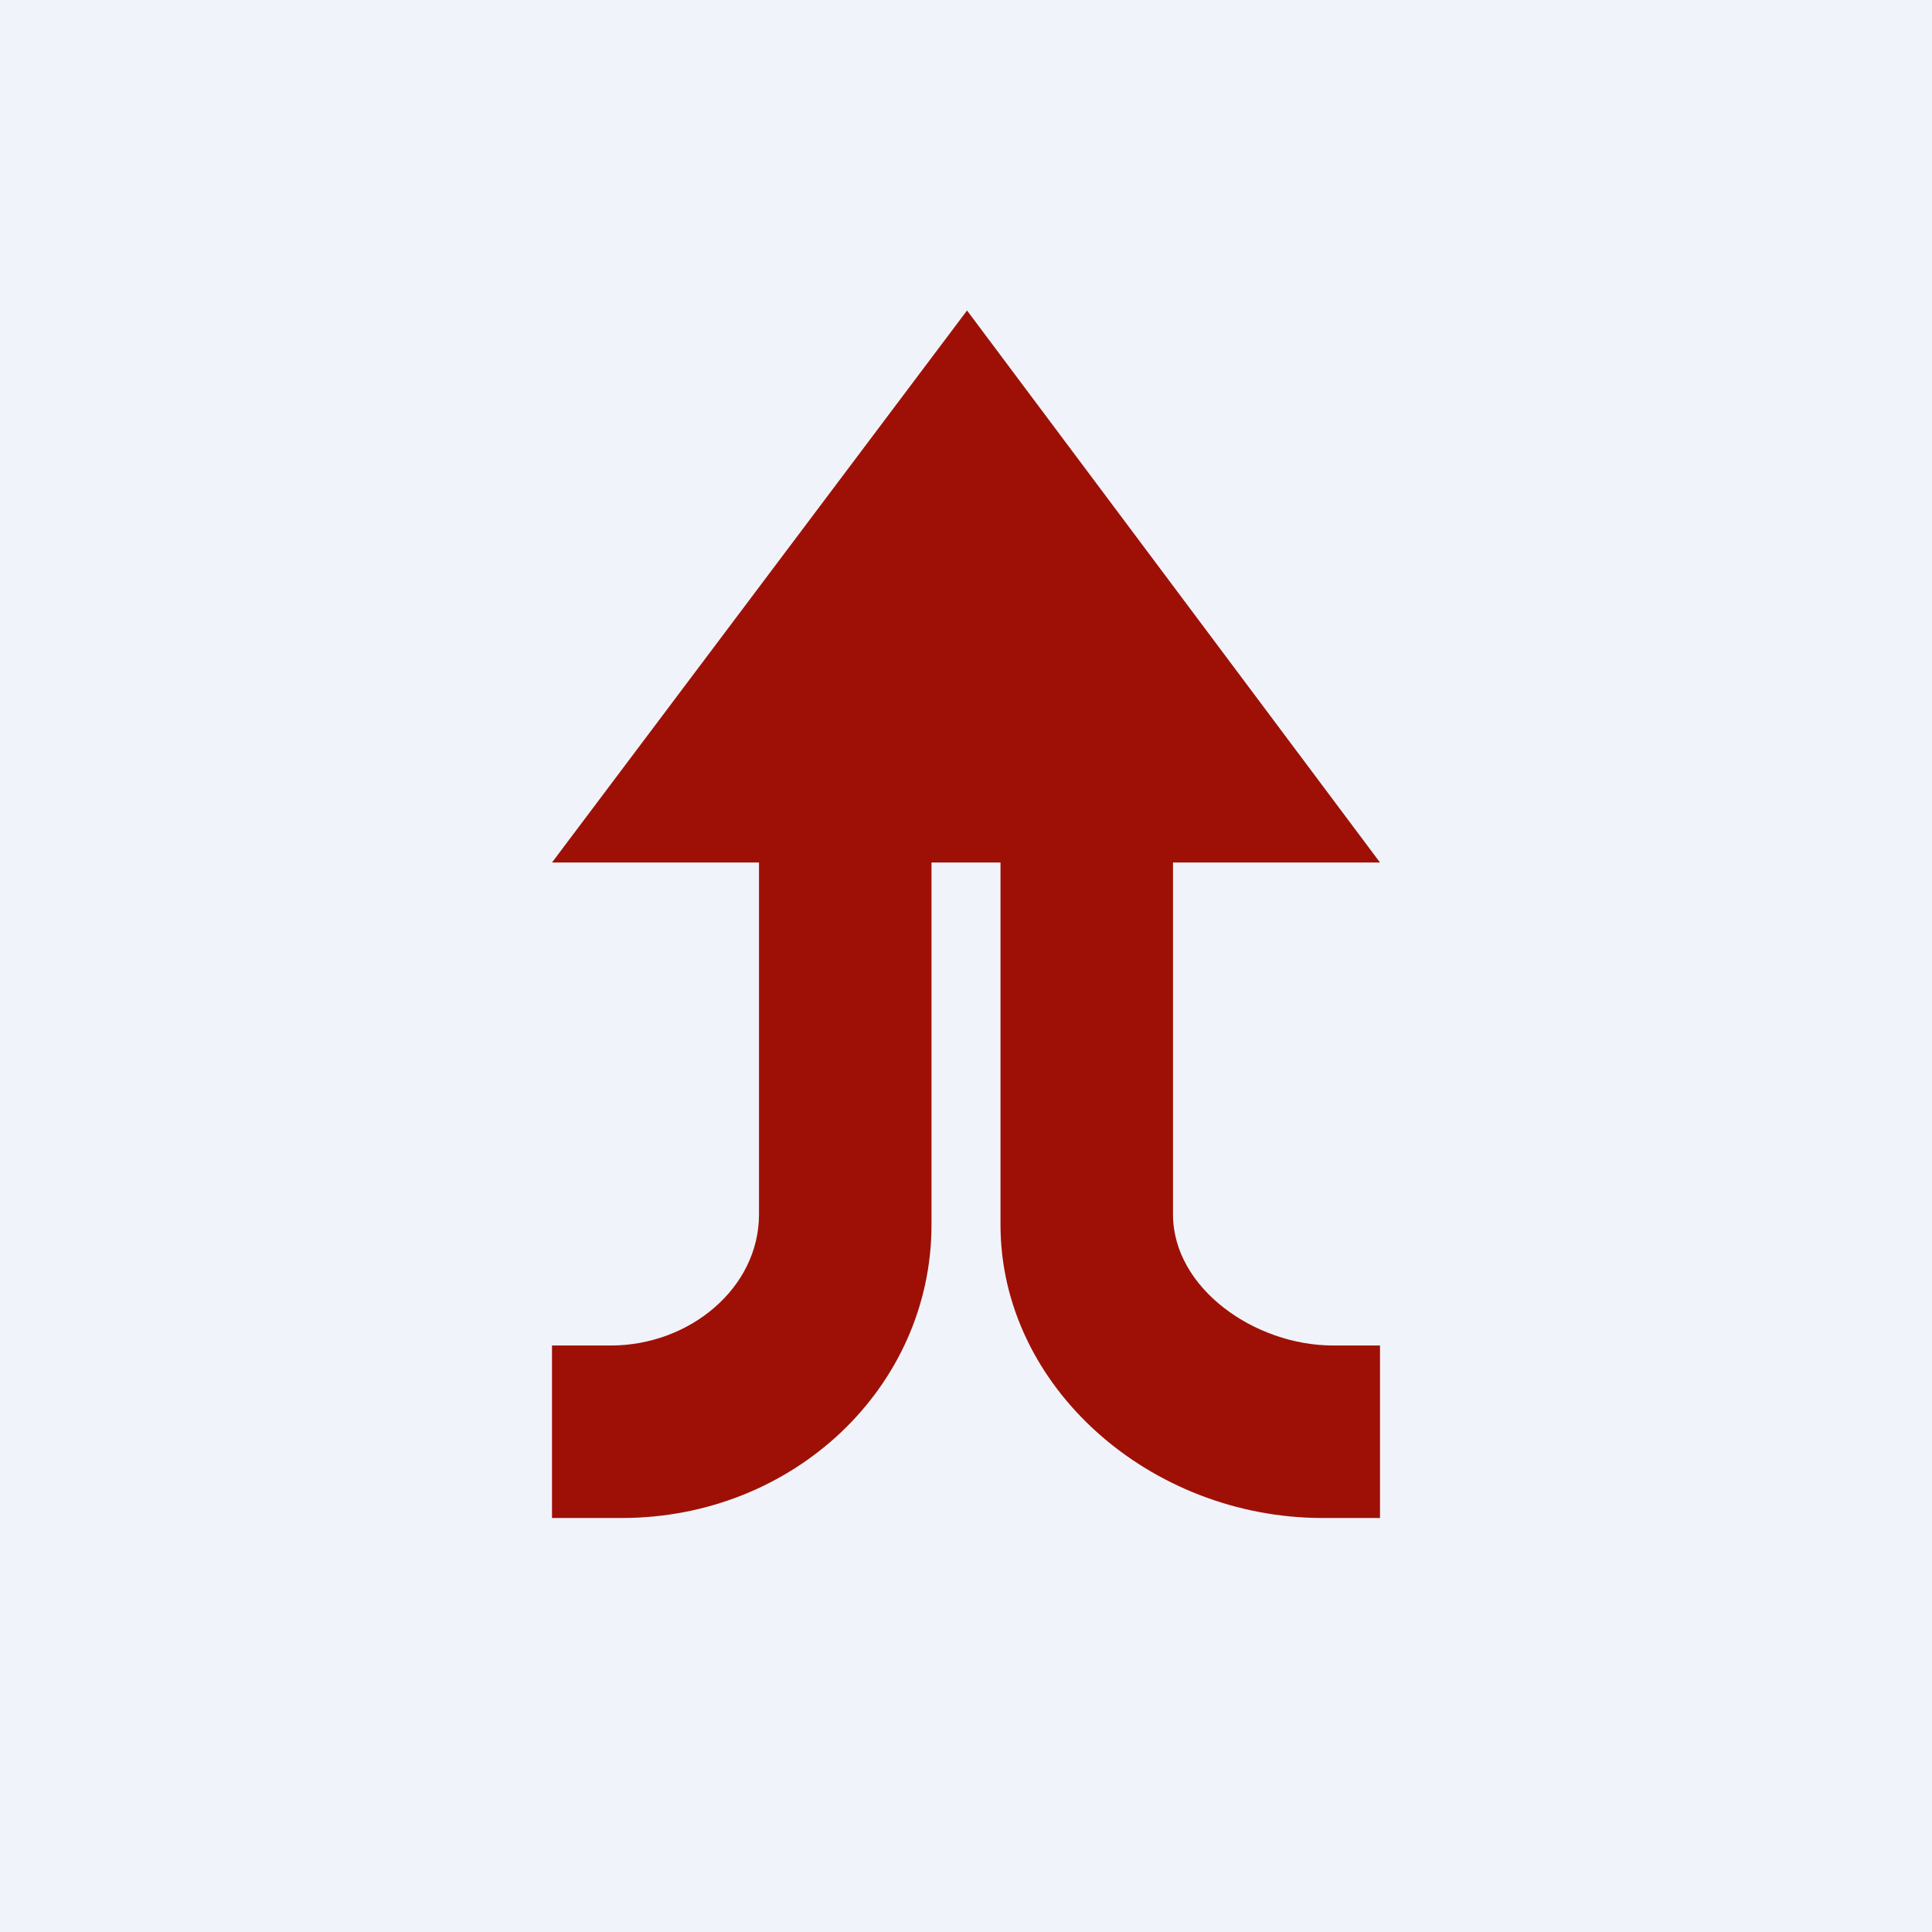 <!-- by TradingView --><svg width="56" height="56" viewBox="0 0 56 56" xmlns="http://www.w3.org/2000/svg"><path fill="#F0F3FA" d="M0 0h56v56H0z"/><path d="M29 25h-2v10.5c0 4.7-3.99 8.5-8.98 8.5H16v-5h1.71c2.27 0 4.29-1.66 4.29-3.8V25h-6L28.03 9 40 25h-6v10.2c0 2.14 2.37 3.8 4.64 3.8H40v5h-1.66c-5 0-9.34-3.8-9.34-8.5V25Z" fill="#9E1006"/></svg>
